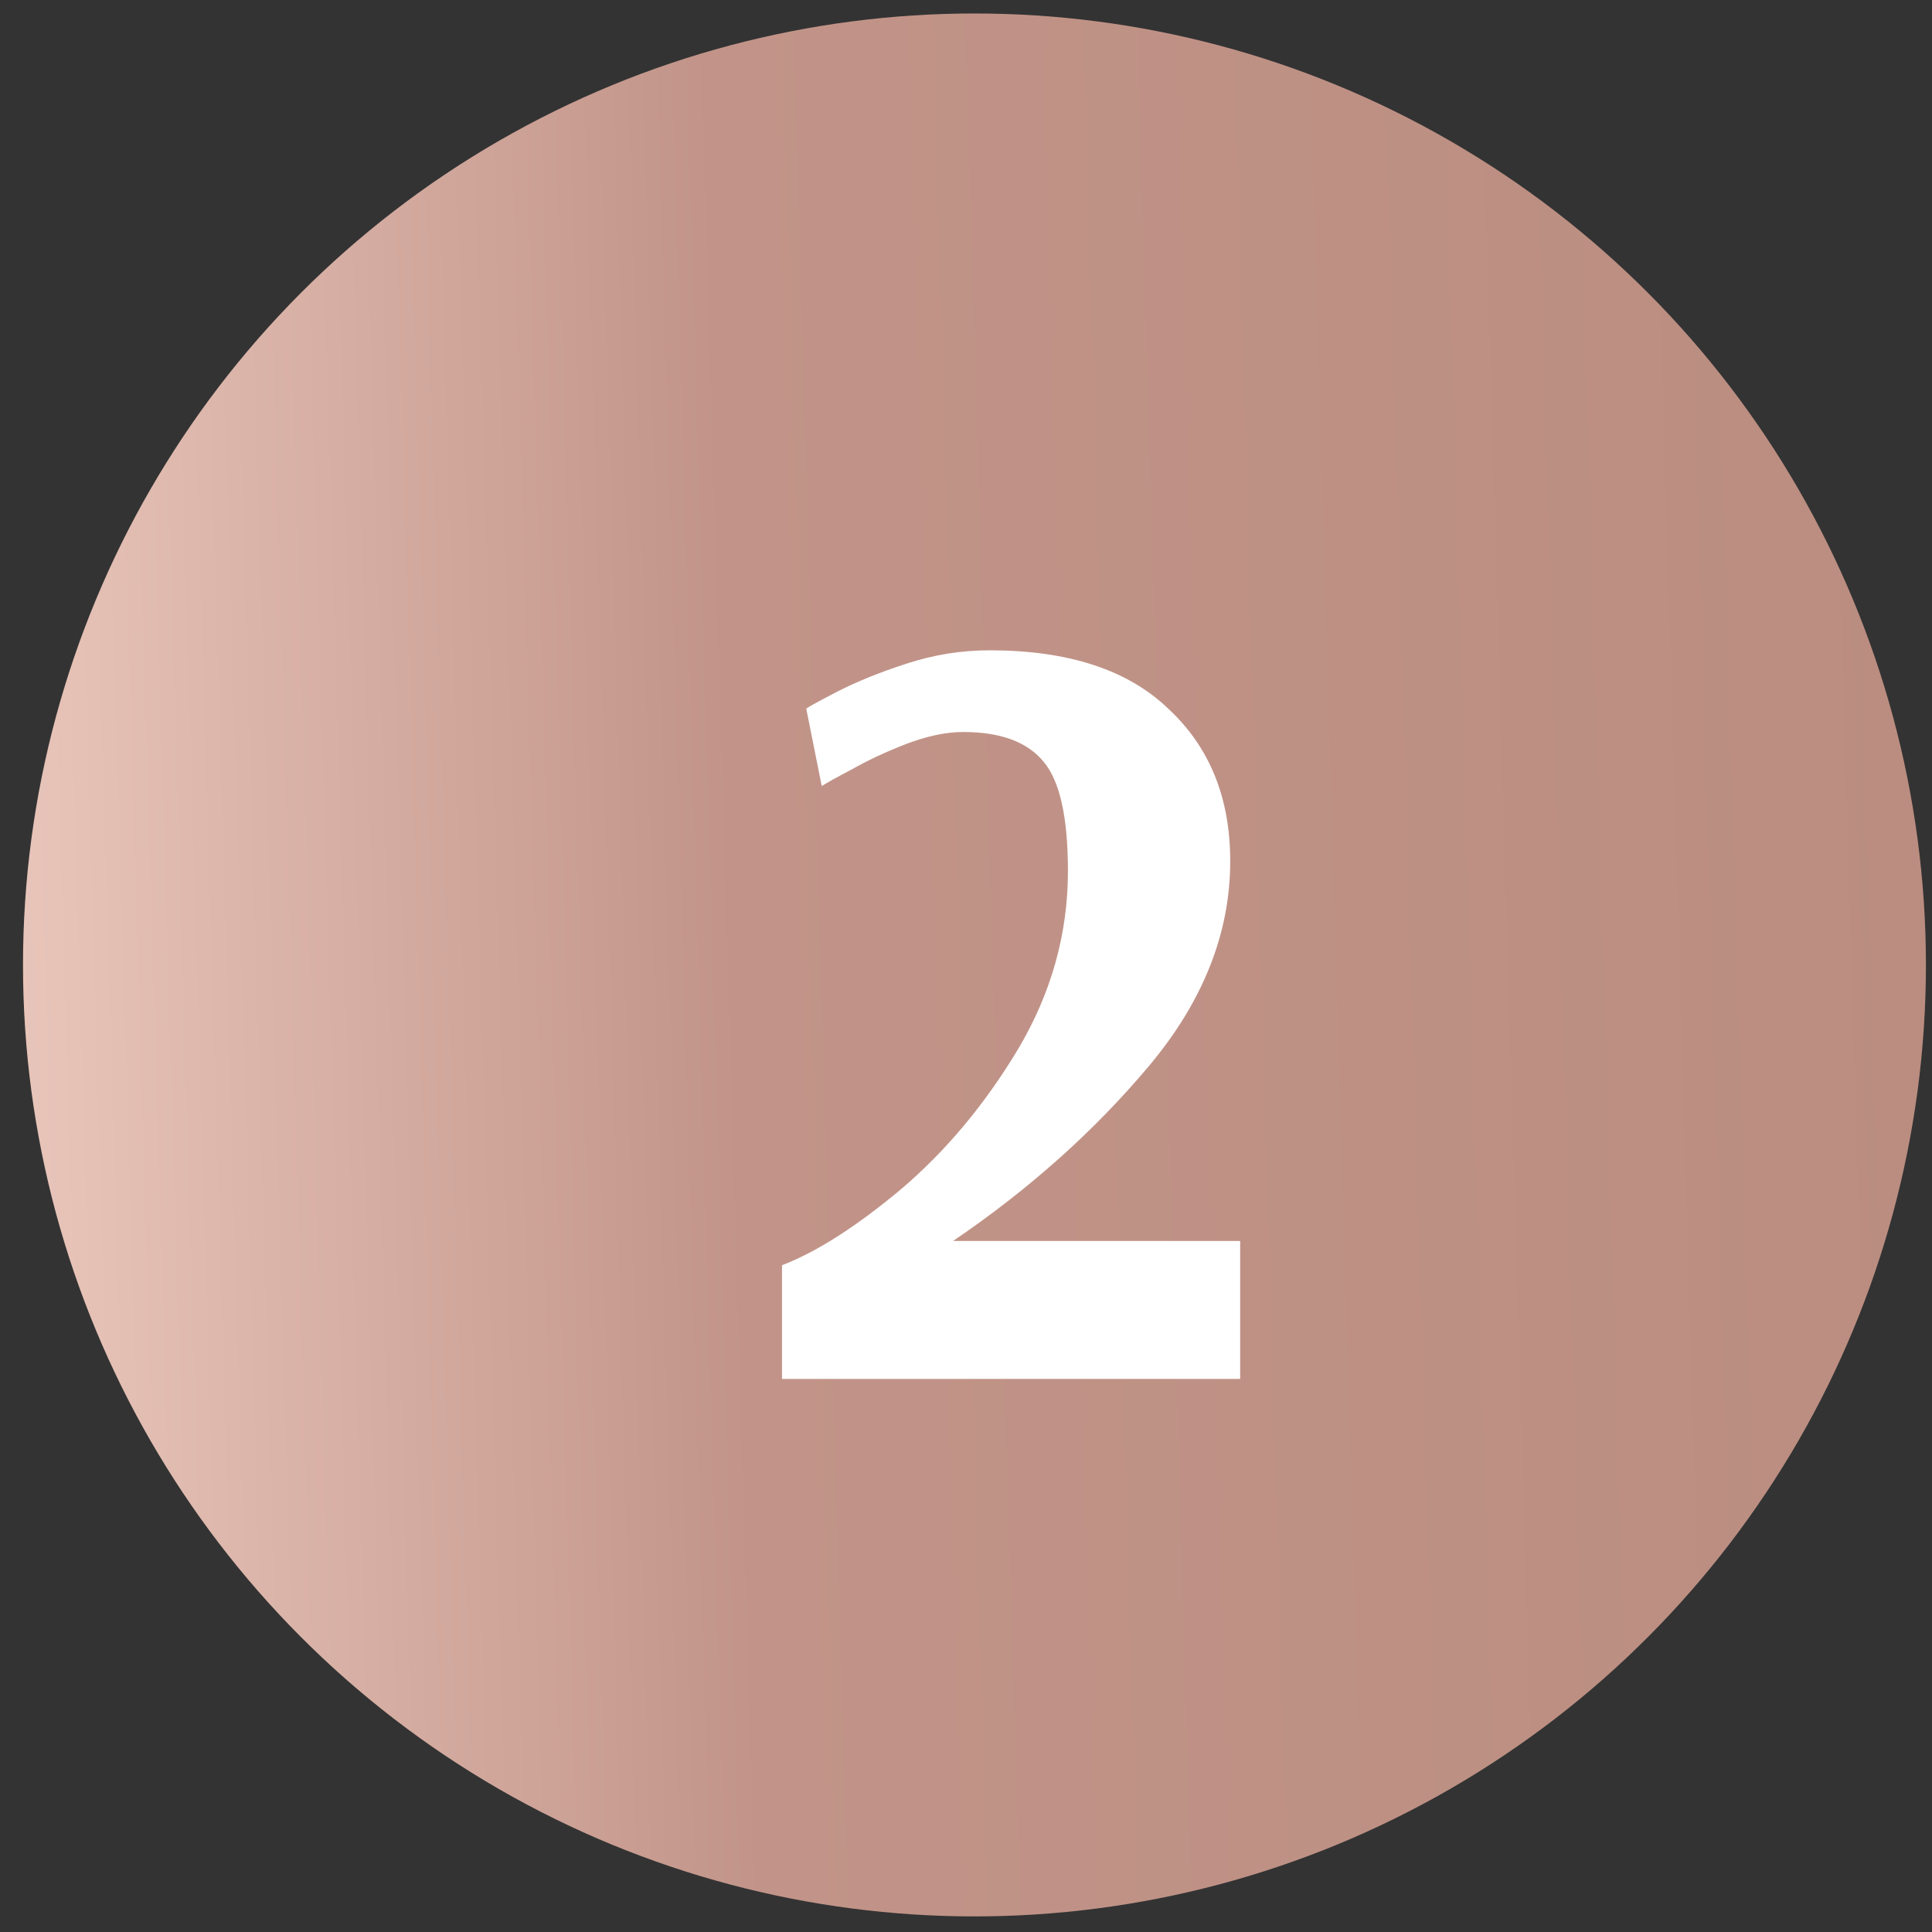 <?xml version="1.0" encoding="UTF-8"?> <svg xmlns="http://www.w3.org/2000/svg" width="42" height="42" viewBox="0 0 42 42" fill="none"><rect x="0" y="0" width="42" height="42" fill="#333333" stroke="none"/> <circle cx="21.184" cy="20.977" r="20.684" fill="url(#paint0_linear)"></circle> <path d="M17 27.505C17.752 27.217 18.616 26.665 19.592 25.849C20.568 25.017 21.416 24.001 22.136 22.801C22.856 21.585 23.216 20.297 23.216 18.937C23.216 17.769 23.04 16.977 22.688 16.561C22.336 16.129 21.752 15.913 20.936 15.913C20.568 15.913 20.152 16.001 19.688 16.177C19.24 16.353 18.848 16.537 18.512 16.729C18.176 16.905 17.96 17.025 17.864 17.089L17.528 15.409C17.528 15.393 17.744 15.273 18.176 15.049C18.608 14.825 19.12 14.617 19.712 14.425C20.304 14.233 20.904 14.137 21.512 14.137C23.224 14.137 24.52 14.561 25.4 15.409C26.296 16.241 26.744 17.345 26.744 18.721C26.744 20.289 26.152 21.777 24.968 23.185C23.784 24.593 22.368 25.857 20.72 26.977H26.96V29.977H17V27.505Z" fill="white"></path> <defs> <linearGradient id="paint0_linear" x1="0.5" y1="39.546" x2="42.619" y2="38.318" gradientUnits="userSpaceOnUse"> <stop stop-color="#E9C6BB"></stop> <stop offset="0.38" stop-color="#C29489"></stop> <stop offset="1" stop-color="#BA8D80"></stop> </linearGradient> </defs> </svg> 